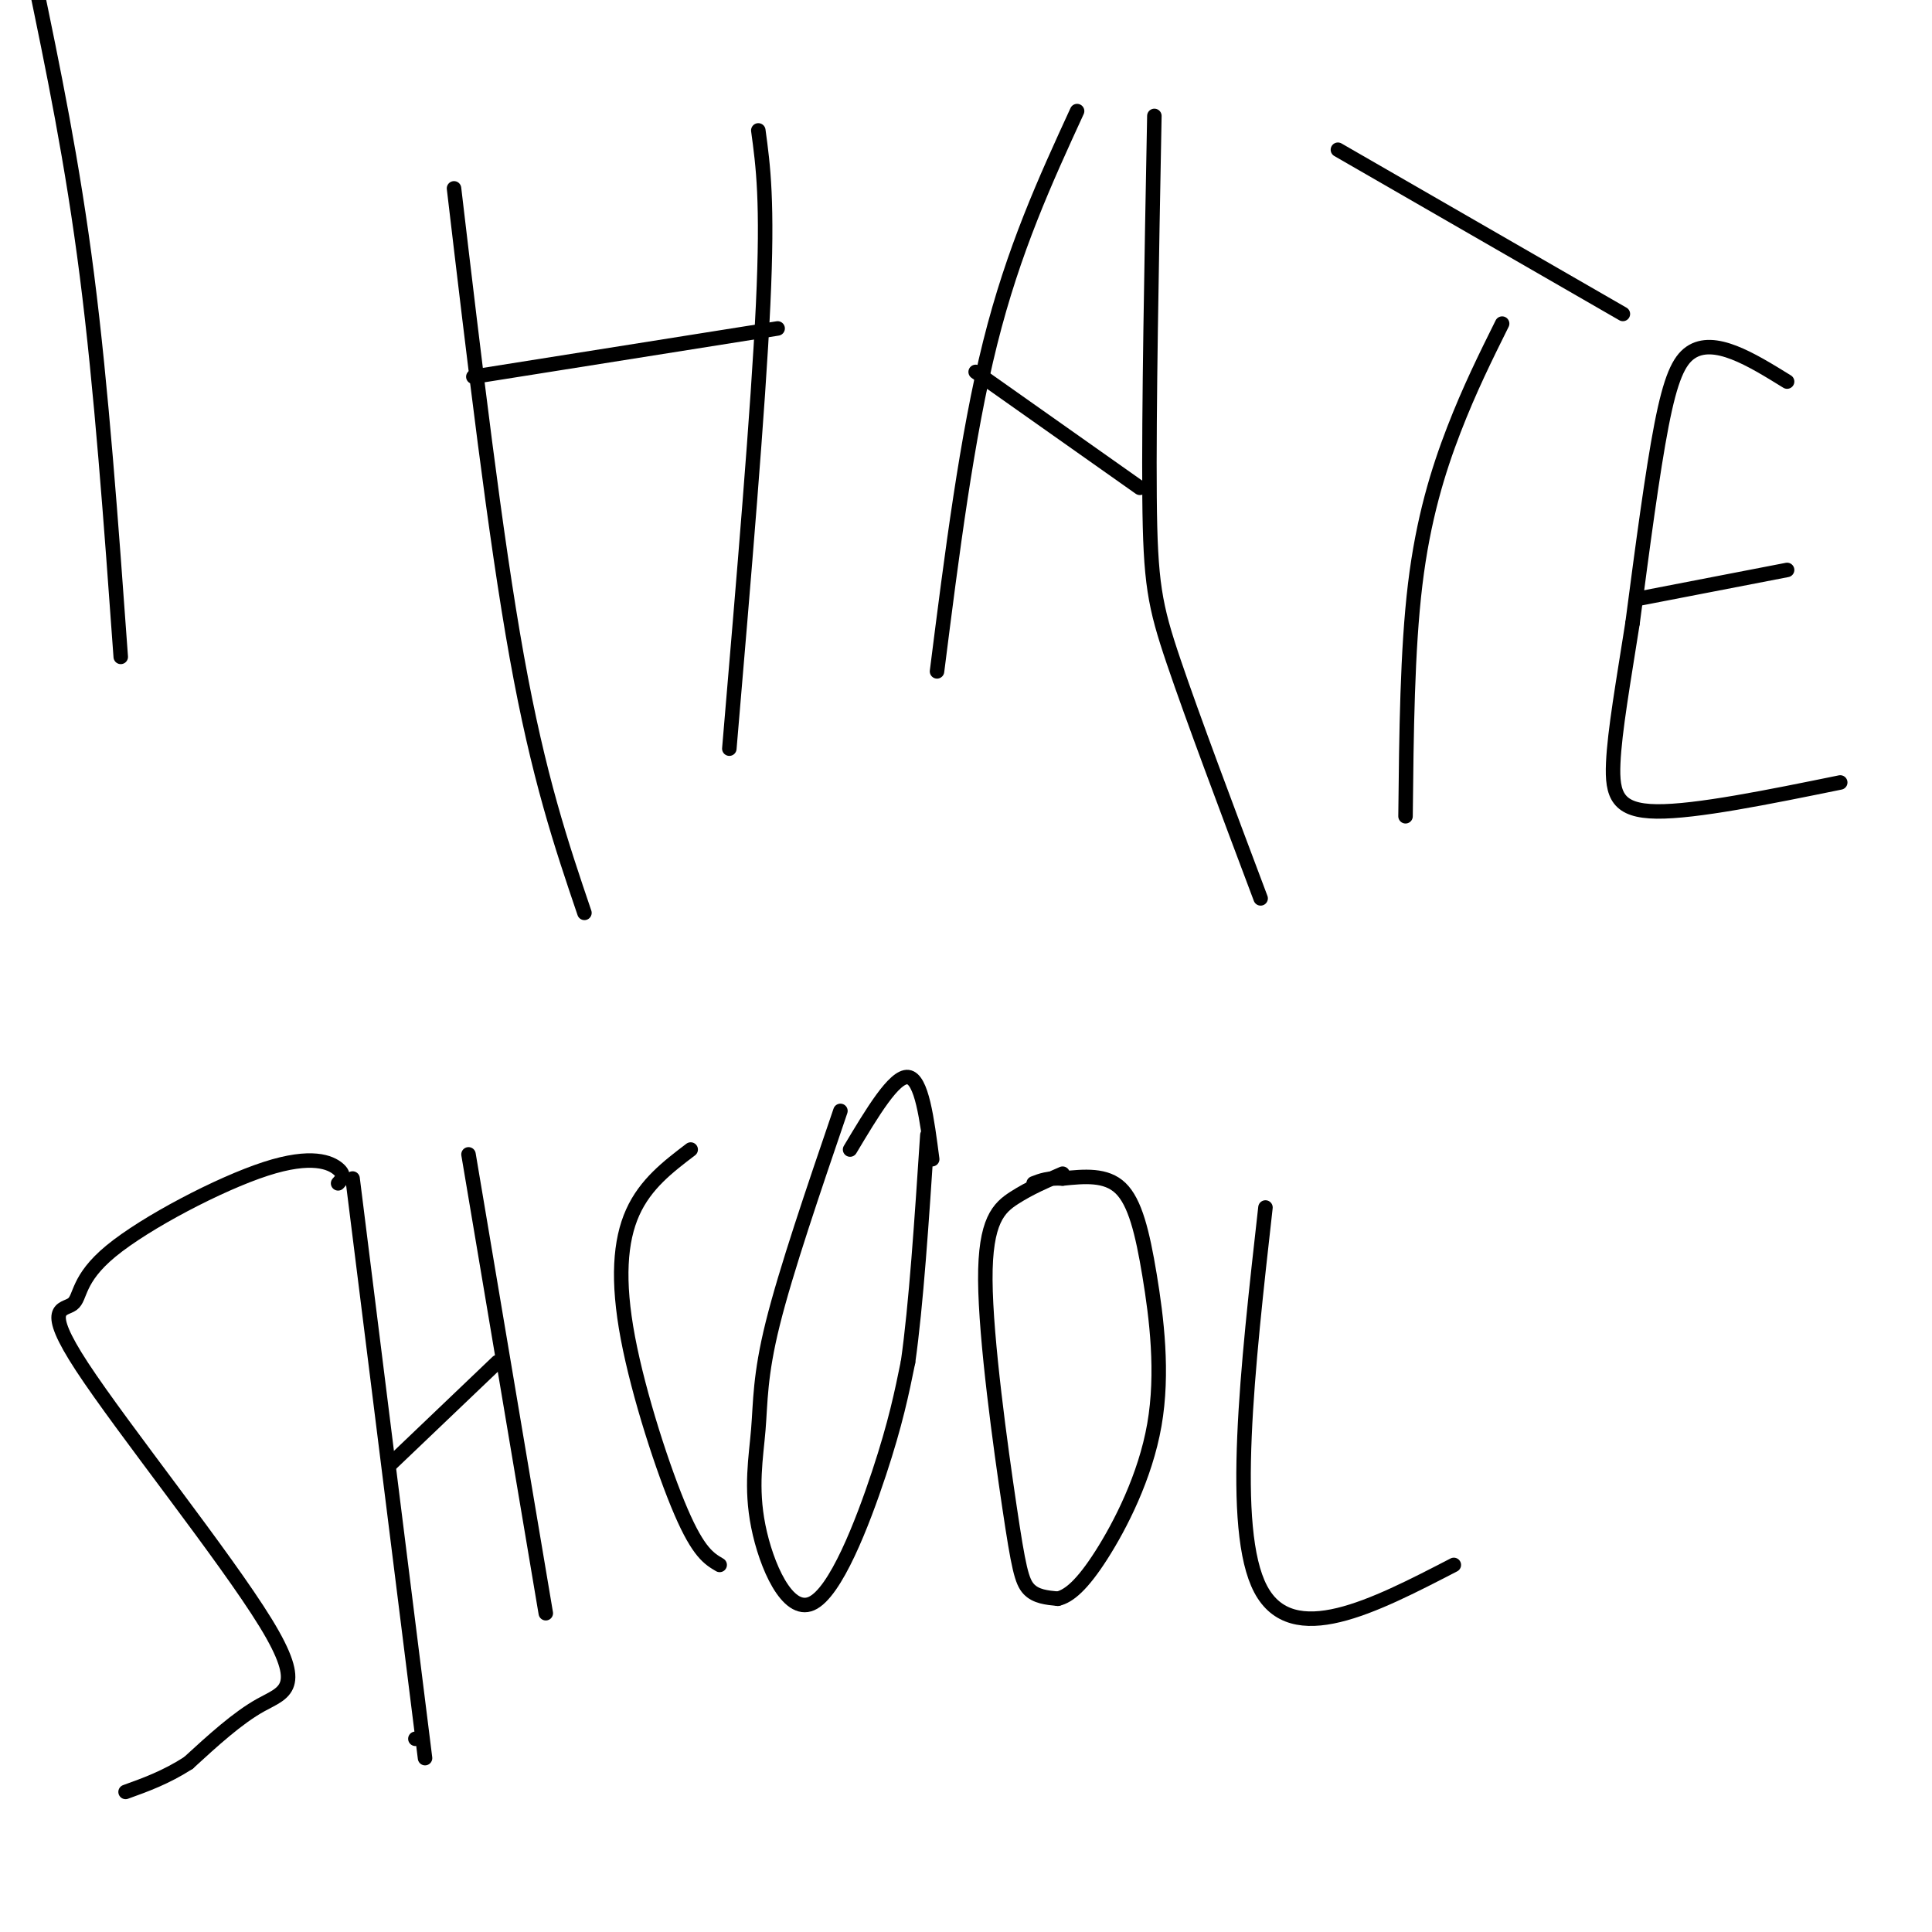 <svg viewBox='0 0 400 400' version='1.1' xmlns='http://www.w3.org/2000/svg' xmlns:xlink='http://www.w3.org/1999/xlink'><g fill='none' stroke='#000000' stroke-width='3' stroke-linecap='round' stroke-linejoin='round'><path d='M25,136c-2.000,-27.750 -4.000,-55.500 -7,-79c-3.000,-23.500 -7.000,-42.750 -11,-62'/><path d='M121,189c-4.750,-14.000 -9.500,-28.000 -14,-53c-4.500,-25.000 -8.750,-61.000 -13,-97'/><path d='M98,78c0.000,0.000 63.000,-10.000 63,-10'/><path d='M157,27c1.000,7.333 2.000,14.667 1,36c-1.000,21.333 -4.000,56.667 -7,92'/><path d='M223,23c-6.583,14.333 -13.167,28.667 -18,48c-4.833,19.333 -7.917,43.667 -11,68'/><path d='M239,24c-0.578,30.667 -1.156,61.333 -1,79c0.156,17.667 1.044,22.333 5,34c3.956,11.667 10.978,30.333 18,49'/><path d='M236,101c0.000,0.000 -34.000,-24.000 -34,-24'/><path d='M291,169c0.178,-17.200 0.356,-34.400 2,-48c1.644,-13.600 4.756,-23.600 8,-32c3.244,-8.400 6.622,-15.200 10,-22'/><path d='M336,65c0.000,0.000 -59.000,-34.000 -59,-34'/><path d='M370,79c-3.774,-2.333 -7.548,-4.667 -11,-6c-3.452,-1.333 -6.583,-1.667 -9,0c-2.417,1.667 -4.119,5.333 -6,15c-1.881,9.667 -3.940,25.333 -6,41'/><path d='M338,129c-1.917,12.238 -3.708,22.333 -4,29c-0.292,6.667 0.917,9.905 9,10c8.083,0.095 23.042,-2.952 38,-6'/><path d='M339,124c0.000,0.000 31.000,-6.000 31,-6'/><path d='M70,245c0.775,-0.842 1.551,-1.684 0,-3c-1.551,-1.316 -5.427,-3.107 -15,0c-9.573,3.107 -24.843,11.112 -32,17c-7.157,5.888 -6.199,9.661 -8,11c-1.801,1.339 -6.359,0.246 2,13c8.359,12.754 29.635,39.357 38,53c8.365,13.643 3.819,14.327 -1,17c-4.819,2.673 -9.909,7.337 -15,12'/><path d='M39,365c-4.667,3.000 -8.833,4.500 -13,6'/><path d='M86,360c0.000,0.000 0.000,0.000 0,0'/><path d='M88,364c0.000,0.000 -15.000,-120.000 -15,-120'/><path d='M81,303c0.000,0.000 22.000,-21.000 22,-21'/><path d='M97,239c0.000,0.000 16.000,95.000 16,95'/><path d='M143,238c-4.679,3.560 -9.357,7.119 -12,13c-2.643,5.881 -3.250,14.083 -1,26c2.250,11.917 7.357,27.548 11,36c3.643,8.452 5.821,9.726 8,11'/><path d='M174,230c-5.639,16.534 -11.279,33.068 -14,44c-2.721,10.932 -2.525,16.261 -3,22c-0.475,5.739 -1.622,11.889 0,20c1.622,8.111 6.014,18.184 11,16c4.986,-2.184 10.568,-16.624 14,-27c3.432,-10.376 4.716,-16.688 6,-23'/><path d='M188,282c1.667,-11.667 2.833,-29.333 4,-47'/><path d='M193,240c-1.083,-8.333 -2.167,-16.667 -5,-17c-2.833,-0.333 -7.417,7.333 -12,15'/><path d='M220,243c-3.418,1.480 -6.836,2.960 -10,5c-3.164,2.040 -6.075,4.640 -6,17c0.075,12.360 3.136,34.482 5,47c1.864,12.518 2.533,15.434 4,17c1.467,1.566 3.734,1.783 6,2'/><path d='M219,331c2.298,-0.519 5.044,-2.816 9,-9c3.956,-6.184 9.122,-16.256 11,-27c1.878,-10.744 0.467,-22.162 -1,-31c-1.467,-8.838 -2.991,-15.097 -6,-18c-3.009,-2.903 -7.505,-2.452 -12,-2'/><path d='M220,244c-3.000,-0.167 -4.500,0.417 -6,1'/><path d='M262,250c-3.750,33.333 -7.500,66.667 -1,79c6.500,12.333 23.250,3.667 40,-5'/></g>
</svg>